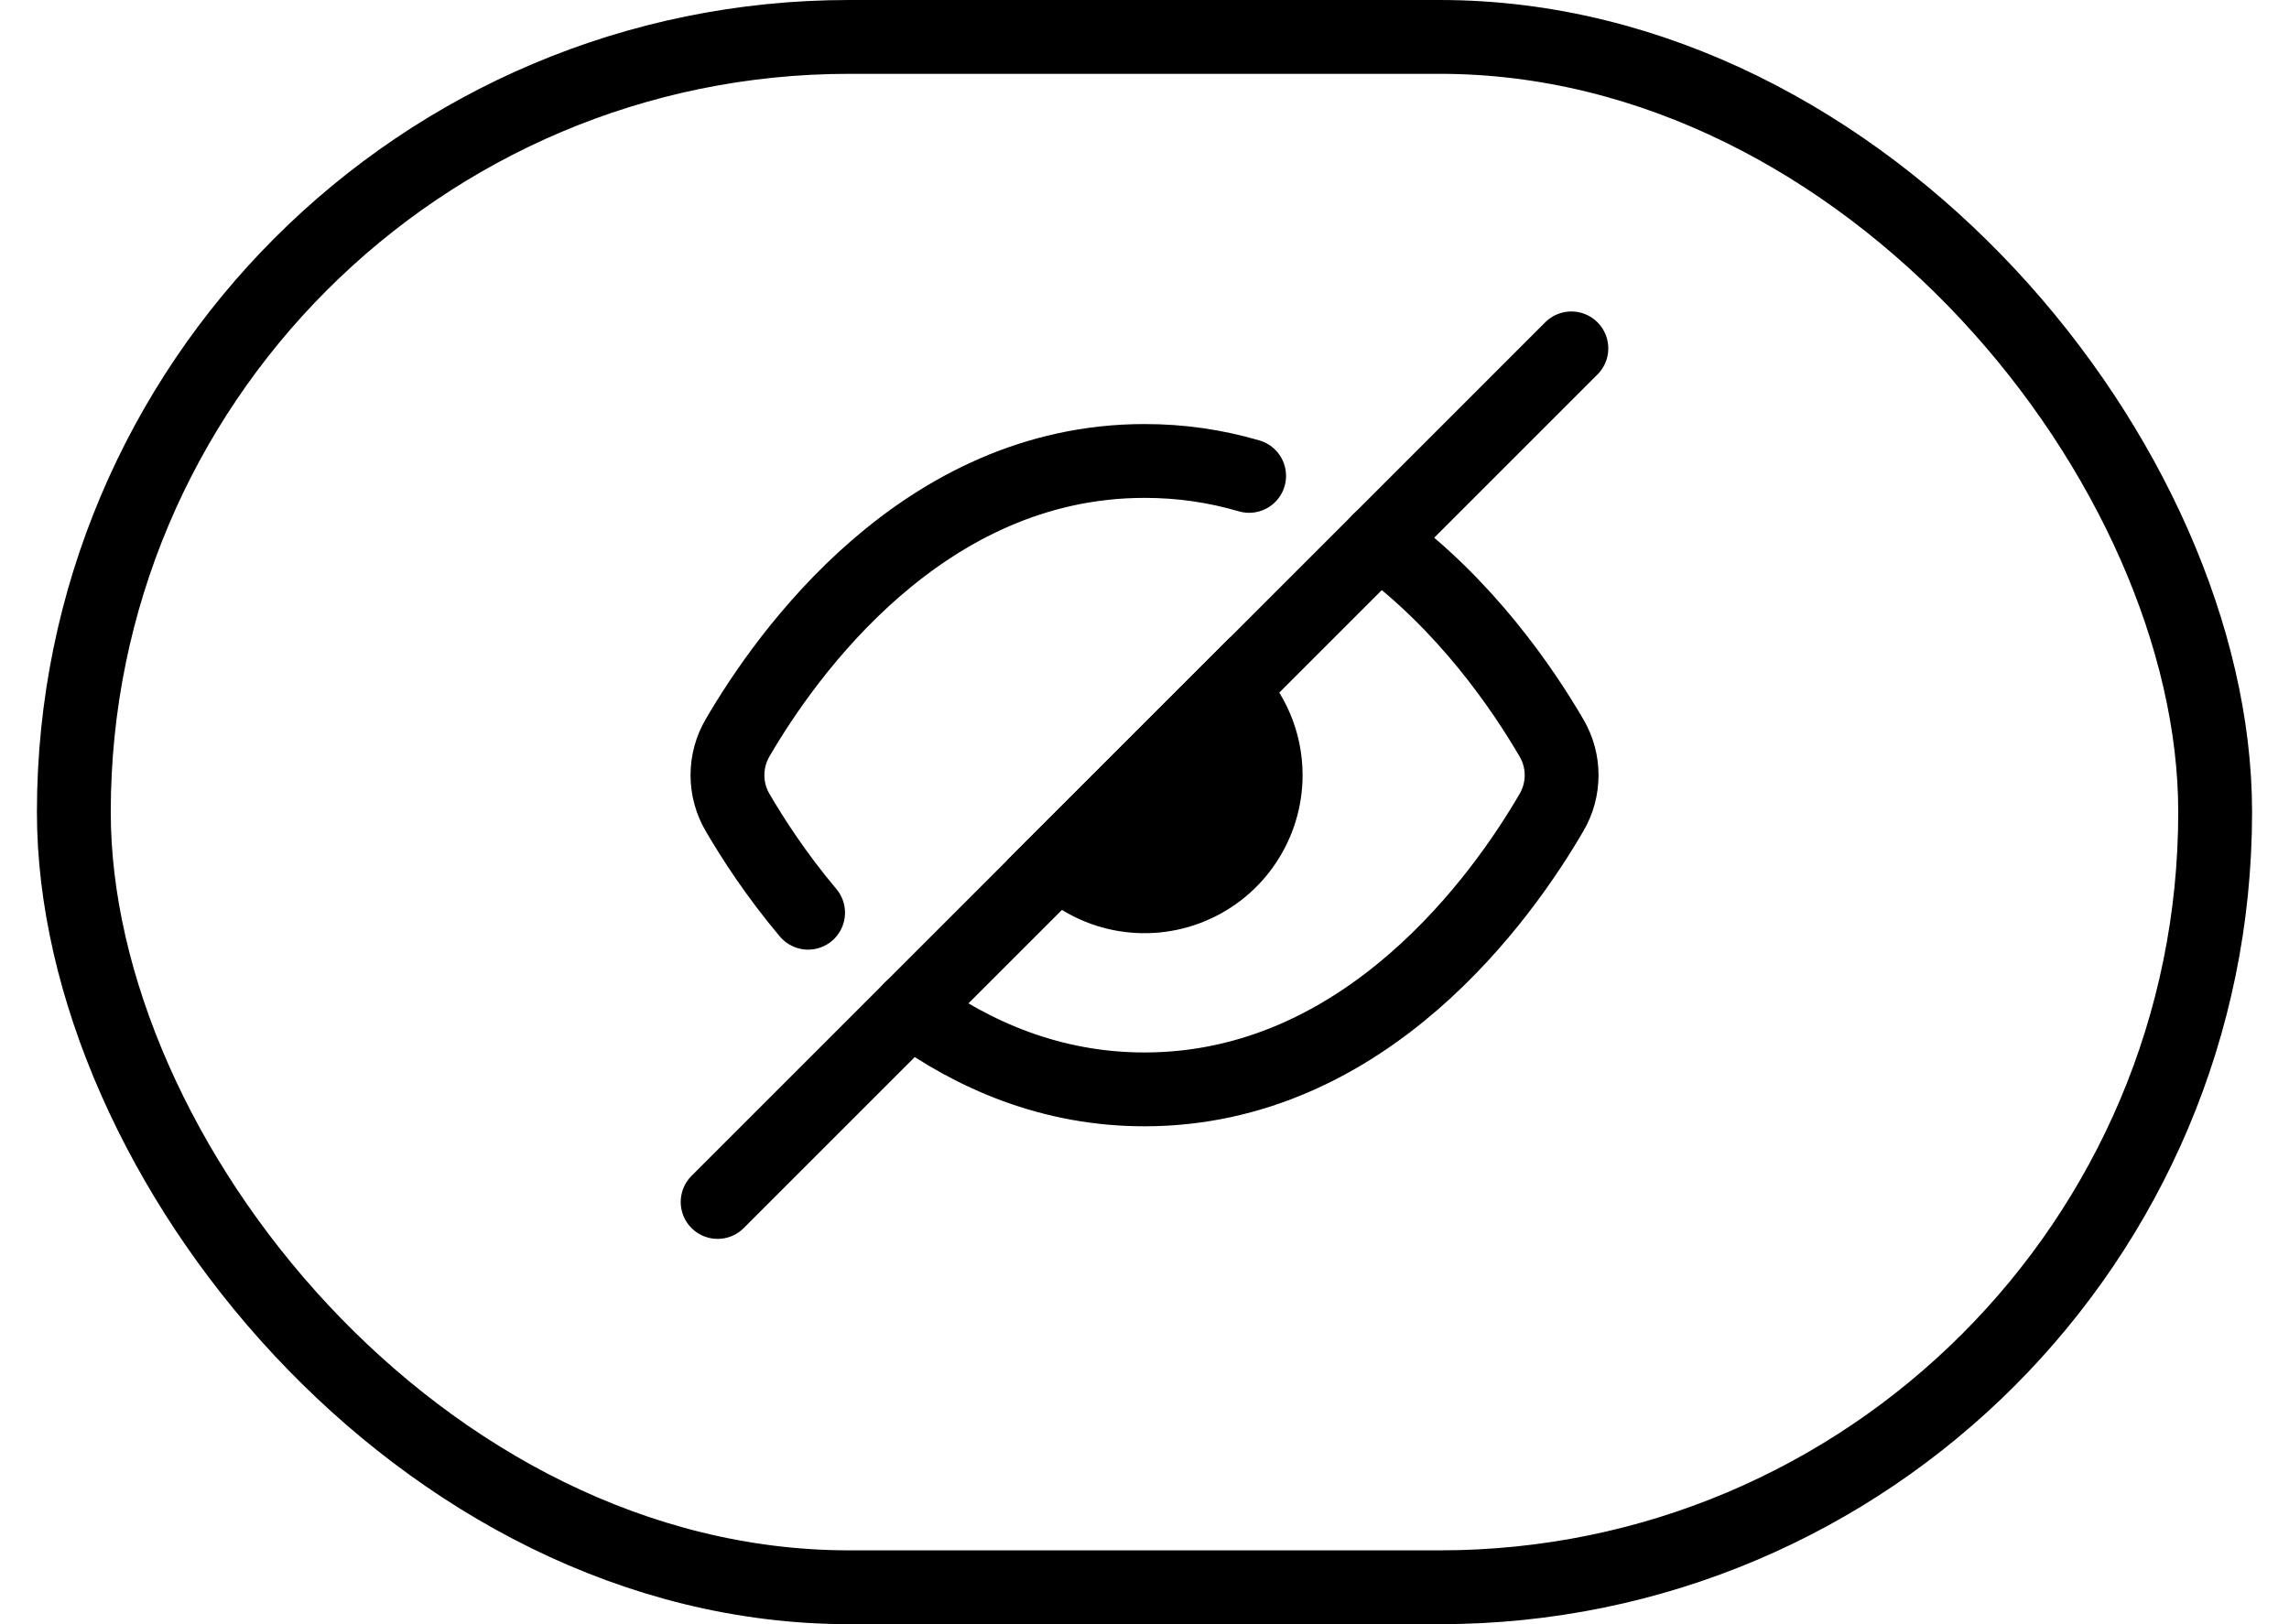 <svg xmlns="http://www.w3.org/2000/svg" fill="none" viewBox="0 0 31 22" height="22" width="31">
<rect stroke="black" rx="10.5" height="21" width="29" y="0.5" x="1"></rect>
<path stroke-linecap="round" stroke="black" d="M9.719 16.281L21.281 4.719"></path>
<path stroke-linecap="round" stroke="black" fill="black" d="M17.141 10.5C17.141 10.824 17.044 11.142 16.864 11.411C16.684 11.681 16.428 11.891 16.128 12.015C15.828 12.14 15.498 12.172 15.18 12.109C14.862 12.046 14.569 11.889 14.34 11.66L16.66 9.34C16.957 9.637 17.141 10.047 17.141 10.5Z"></path>
<path stroke-linecap="round" stroke="black" d="M12.328 13.672C13.18 14.293 14.238 14.756 15.5 14.756C18.508 14.756 20.357 12.132 21.012 11.005C21.102 10.852 21.149 10.678 21.149 10.5C21.149 10.323 21.102 10.149 21.012 9.996C20.631 9.342 19.849 8.184 18.673 7.327M16.917 6.446C16.457 6.311 15.98 6.243 15.5 6.244C12.495 6.244 10.645 8.867 9.989 9.994C9.899 10.148 9.852 10.322 9.852 10.5C9.852 10.677 9.899 10.852 9.989 11.005C10.193 11.355 10.511 11.849 10.944 12.363"></path>
</svg>
